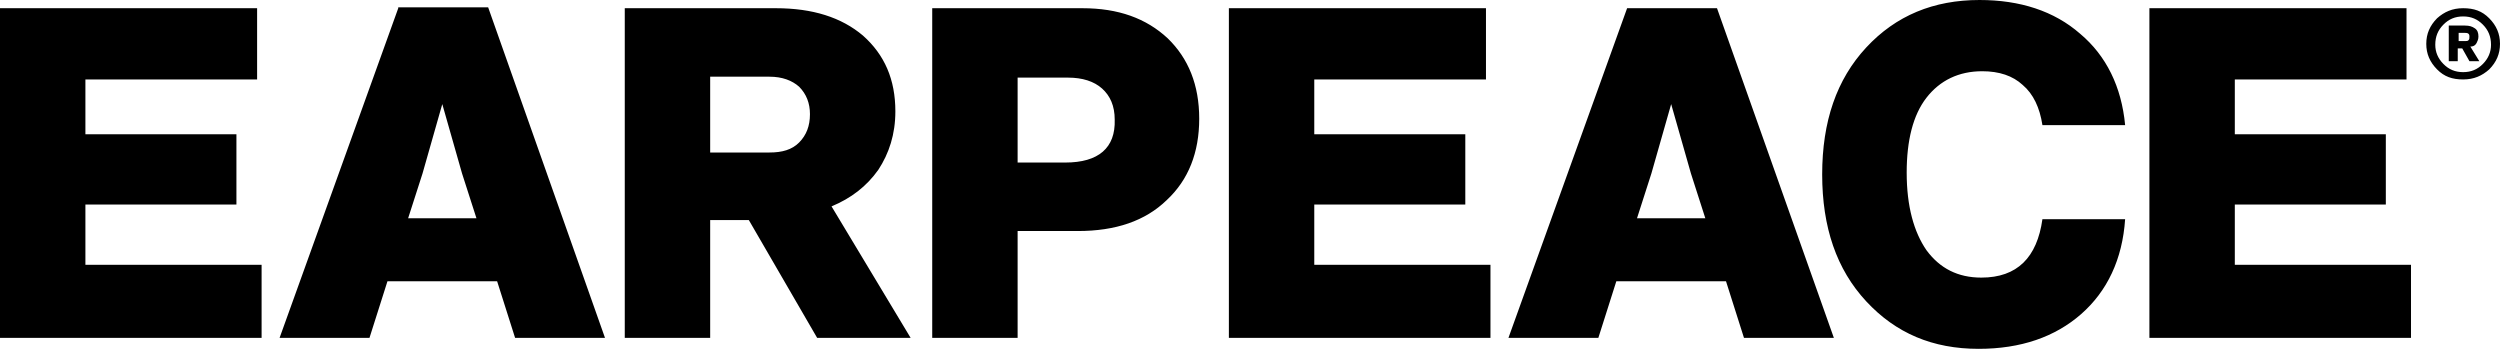 <svg xmlns="http://www.w3.org/2000/svg" fill="none" viewBox="0 0 172 24" height="24" width="172">
<path fill="black" d="M171.258 1.257C170.763 0.754 170.206 0.565 169.464 0.565C168.722 0.565 168.165 0.817 167.671 1.257C167.176 1.759 166.928 2.325 166.928 3.016C166.928 3.707 167.176 4.272 167.671 4.775C168.165 5.277 168.722 5.466 169.464 5.466C170.206 5.466 170.763 5.215 171.258 4.775C171.753 4.272 172 3.707 172 3.016C172 2.325 171.753 1.759 171.258 1.257ZM170.825 4.398C170.454 4.775 170.021 4.963 169.464 4.963C168.908 4.963 168.475 4.775 168.104 4.398C167.732 4.021 167.547 3.581 167.547 3.079C167.547 2.513 167.732 2.073 168.104 1.696C168.475 1.319 168.908 1.131 169.464 1.131C170.021 1.131 170.454 1.319 170.825 1.696C171.196 2.073 171.382 2.513 171.382 3.079C171.382 3.581 171.196 4.021 170.825 4.398ZM60.426 11.686C61.168 10.555 61.601 9.236 61.601 7.665C61.601 5.466 60.859 3.77 59.374 2.45C57.89 1.194 55.911 0.565 53.375 0.565H42.984V23.246H48.86V15.141H51.52L56.22 23.246H62.652L57.21 14.199C58.57 13.633 59.622 12.817 60.426 11.686ZM54.983 9.801C54.488 10.304 53.808 10.492 52.942 10.492H48.86V5.277H52.942C53.808 5.277 54.488 5.529 54.983 5.969C55.478 6.471 55.725 7.099 55.725 7.853C55.725 8.67 55.478 9.298 54.983 9.801ZM5.876 14.073H16.266V9.236H5.876V5.466H17.689V0.565H0V23.246H17.998V18.22H5.876V14.073ZM27.399 0.565L19.235 23.246H25.42L26.657 19.351H34.202L35.439 23.246H41.624L33.584 0.503H27.399V0.565ZM28.079 15.016L29.069 11.937L30.429 7.162L31.79 11.937L32.78 15.016H28.079ZM153.755 14.073H164.145V9.236H153.755V5.466H165.568V0.565H147.879V23.246H165.877V18.22H153.755V14.073ZM136.375 4.901C137.551 4.901 138.478 5.215 139.159 5.843C139.901 6.471 140.334 7.414 140.519 8.607H146.209C145.962 5.969 144.91 3.832 143.117 2.325C141.323 0.754 138.973 0 136.19 0C133.036 0 130.438 1.068 128.397 3.267C126.356 5.466 125.366 8.356 125.366 12C125.366 15.644 126.356 18.534 128.397 20.733C130.438 22.932 132.974 24 136.128 24C139.035 24 141.385 23.183 143.179 21.613C144.972 20.042 146.024 17.843 146.209 15.079H140.519C140.148 17.717 138.787 19.099 136.314 19.099C134.705 19.099 133.469 18.471 132.541 17.215C131.675 15.958 131.18 14.199 131.18 11.874C131.18 9.675 131.613 7.916 132.541 6.723C133.469 5.529 134.767 4.901 136.375 4.901ZM111.945 0.565L103.781 23.246H109.966L111.203 19.351H118.749L119.986 23.246H126.17L118.13 0.565H111.945ZM112.626 15.016L113.615 11.937L114.976 7.162L116.337 11.937L117.326 15.016H112.626ZM90.422 14.073H100.813V9.236H90.422V5.466H102.235V0.565H84.547V23.246H102.544V18.22H90.422V14.073ZM74.465 0.565H64.137V23.246H70.012V15.895H74.156C76.754 15.895 78.795 15.204 80.279 13.759C81.763 12.377 82.506 10.492 82.506 8.168C82.506 5.843 81.763 4.021 80.341 2.639C78.856 1.257 76.939 0.565 74.465 0.565ZM73.29 11.183H70.012V5.34H73.476C74.465 5.34 75.269 5.592 75.826 6.094C76.383 6.597 76.692 7.288 76.692 8.23C76.754 10.178 75.579 11.183 73.29 11.183ZM170.392 2.953C170.454 2.827 170.516 2.702 170.516 2.513C170.516 2.262 170.454 2.073 170.268 1.948C170.083 1.822 169.897 1.759 169.588 1.759H168.475V4.209H169.093V3.33H169.402L169.897 4.209H170.577L169.959 3.204C170.206 3.204 170.33 3.079 170.392 2.953ZM169.835 2.764C169.773 2.827 169.712 2.827 169.588 2.827H169.155V2.262H169.588C169.65 2.262 169.773 2.262 169.835 2.325C169.897 2.387 169.897 2.45 169.897 2.513C169.897 2.639 169.897 2.702 169.835 2.764Z"></path>
</svg>